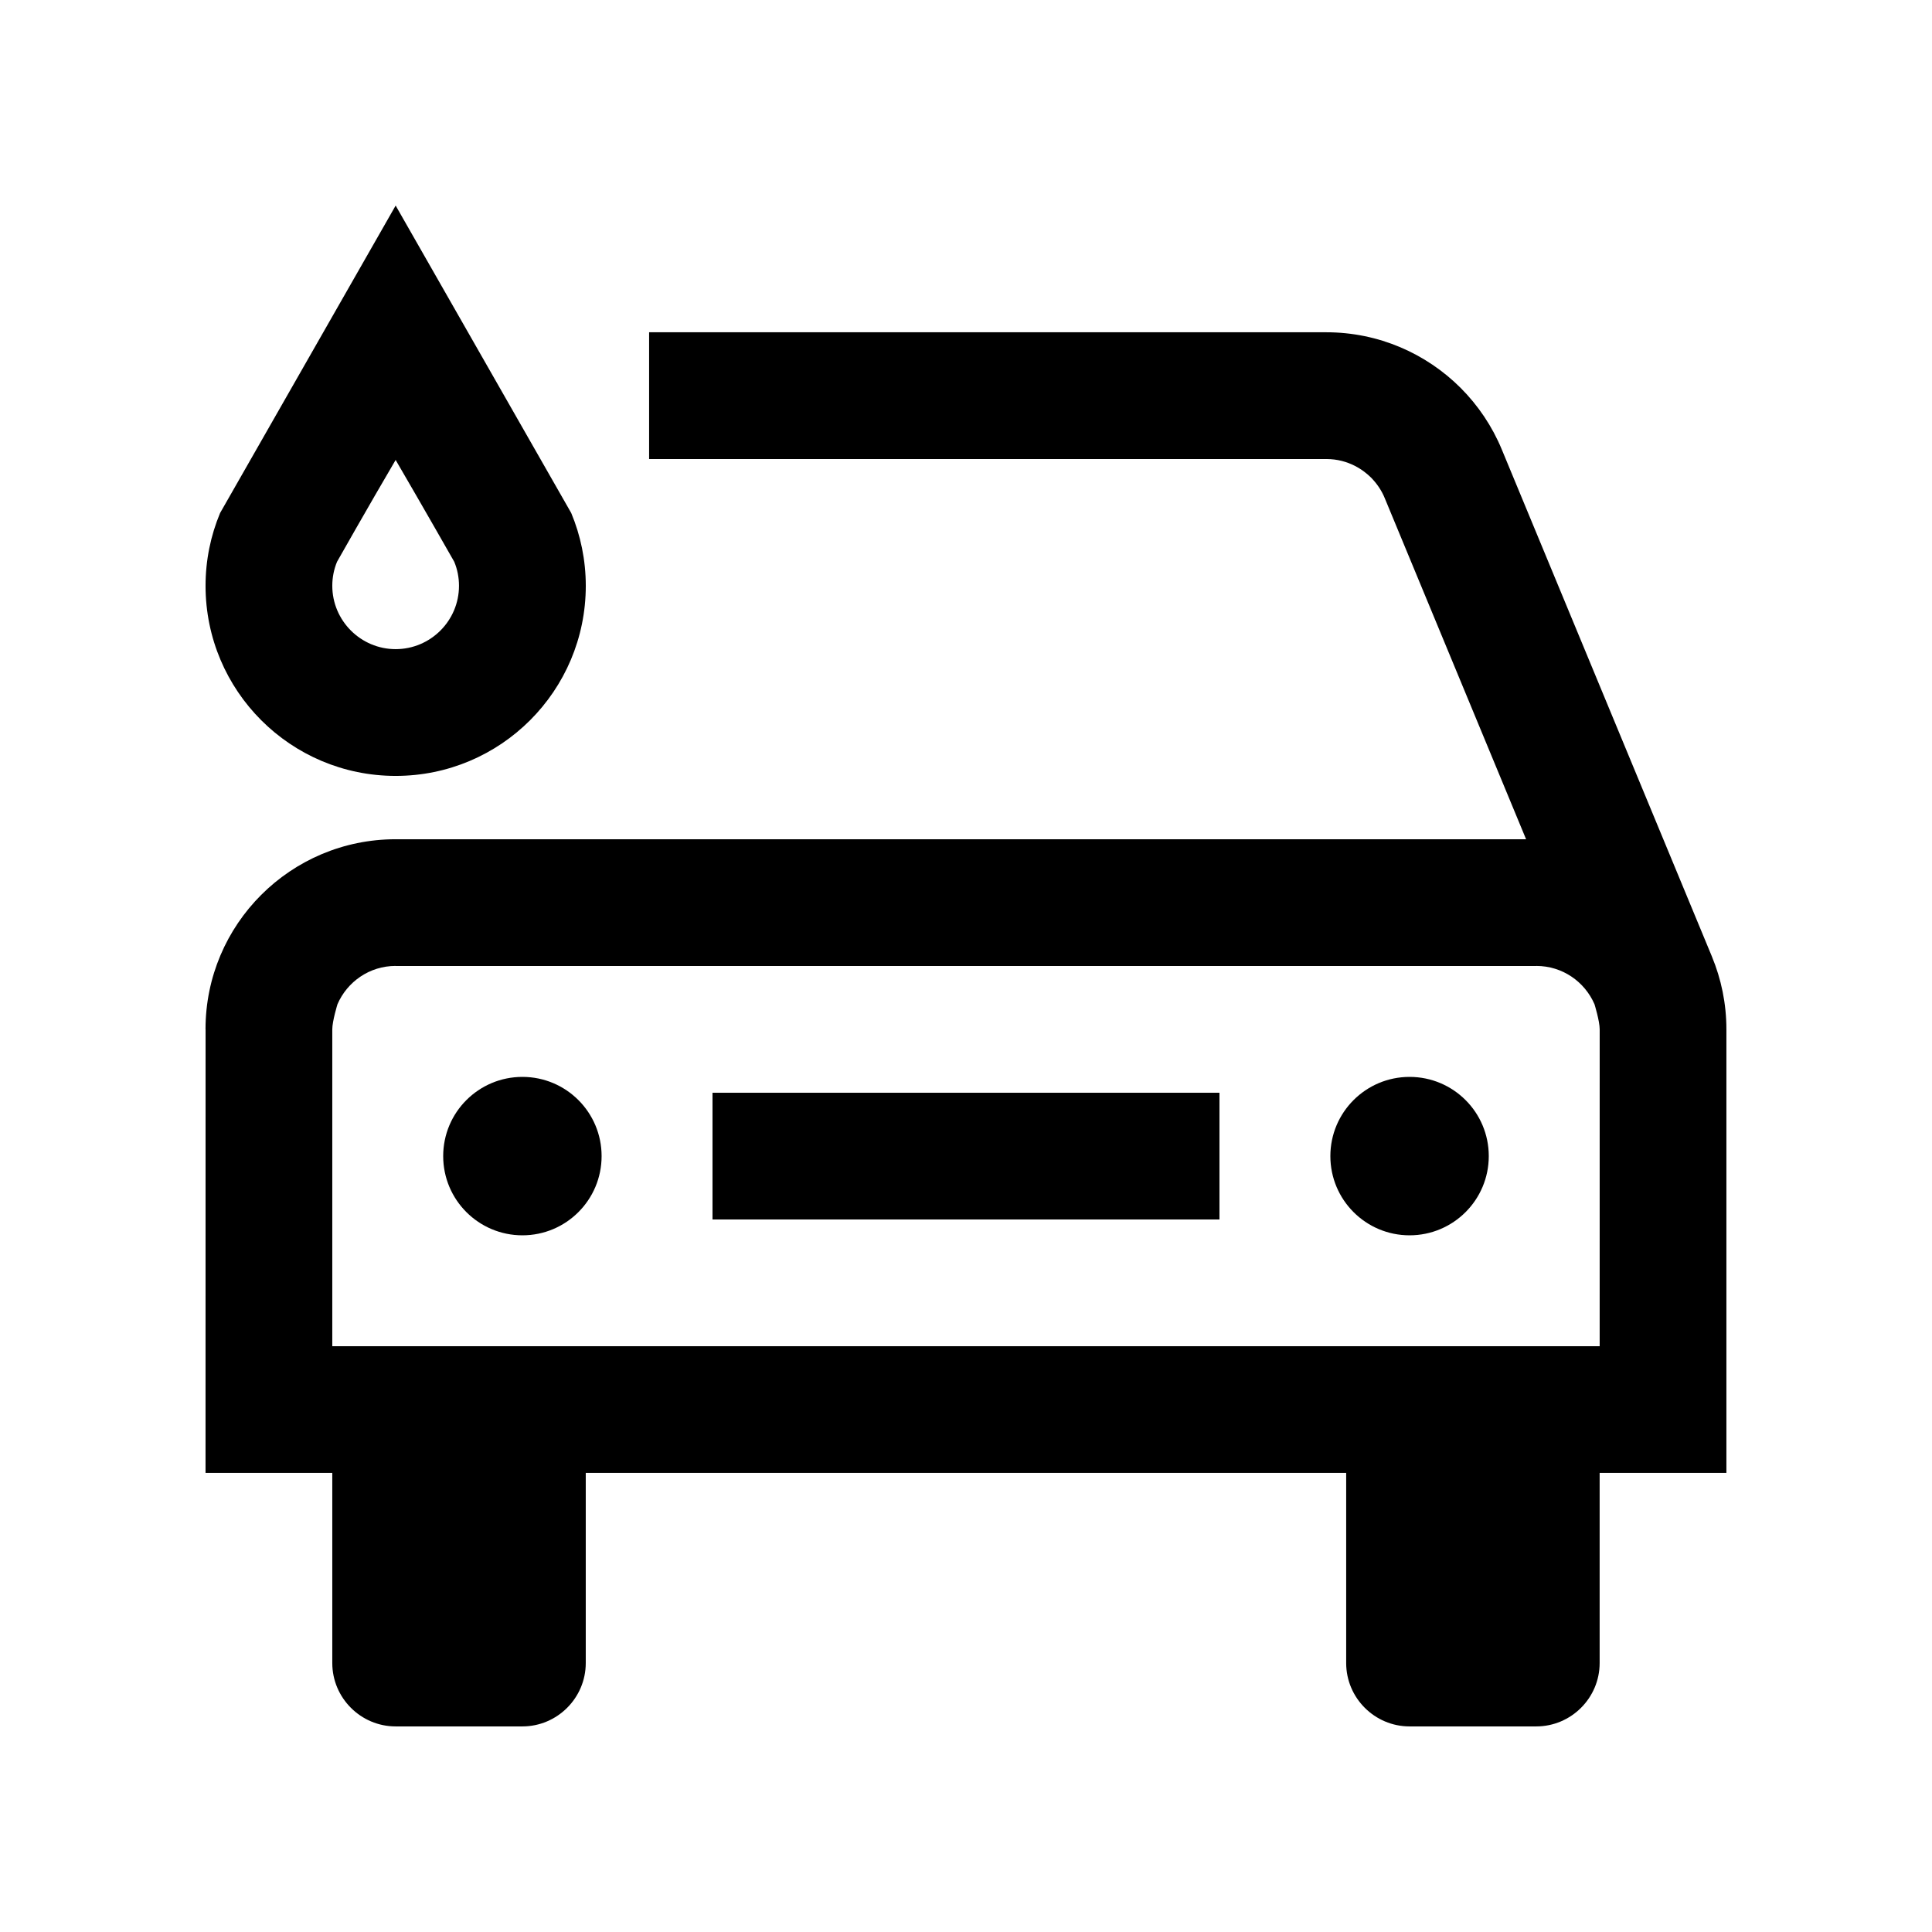 <?xml version="1.0" encoding="UTF-8"?>
<!-- Uploaded to: ICON Repo, www.svgrepo.com, Generator: ICON Repo Mixer Tools -->
<svg fill="#000000" width="800px" height="800px" version="1.1" viewBox="144 144 512 512" xmlns="http://www.w3.org/2000/svg">
 <g>
  <path d="m597.68 397.5-55.676-134.35c-2.539-6.152-6.277-11.695-10.902-16.332-9.125-9.117-21.719-14.762-35.621-14.762h-179.46v33.59h179.45c6.031 0 10.016 3.082 11.871 4.922 1.543 1.578 2.793 3.394 3.629 5.445l37.457 90.395h-299.58c-27.816 0-50.383 22.535-50.383 50.352l0.016 0.031-0.012 117.55h33.59v50.383c0 9.25 7.559 16.793 16.793 16.793h33.59c9.227 0 16.789-7.543 16.789-16.793v-50.383h201.52v50.383c0 9.25 7.562 16.793 16.789 16.793h33.59c9.234 0 16.793-7.543 16.793-16.793v-50.383h33.59v-117.56c0-6.82-1.375-13.344-3.84-19.285zm-29.75 103.26h-335.87v-83.973c0-2.211 1.375-6.656 1.375-6.656 2.59-5.969 8.496-10.152 15.418-10.152v0.02h302.29v-0.016c6.922 0 12.828 4.18 15.418 10.152 0 0 1.375 4.445 1.375 6.656z"/>
  <path d="m303.43 450.38c0 11.613-9.41 20.992-20.988 20.992-11.582 0-20.992-9.383-20.992-20.992 0-11.613 9.41-20.992 20.992-20.992 11.578 0 20.988 9.379 20.988 20.992z"/>
  <path d="m332.82 433.59h134.35v33.582h-134.35z"/>
  <path d="m496.56 450.38c0 11.613 9.41 20.992 20.988 20.992 11.582 0 20.992-9.383 20.992-20.992 0-11.613-9.41-20.992-20.992-20.992-11.574 0-20.988 9.379-20.988 20.992z"/>
  <path d="m295.38 279.95c0 0.016-46.527-81.473-46.527-81.473s-46.527 81.492-46.527 81.477c-2.477 5.934-3.852 12.461-3.852 19.285 0 27.832 22.551 50.383 50.383 50.383s50.383-22.551 50.383-50.383c-0.004-6.824-1.383-13.352-3.859-19.289zm-46.527 36.078c-9.25 0-16.793-7.543-16.793-16.793 0-2.203 0.422-4.344 1.258-6.363 0 0 8.312-14.695 15.531-26.98 7.297 12.508 15.531 26.98 15.531 26.98 0.836 2.016 1.258 4.16 1.258 6.363 0.008 9.254-7.535 16.793-16.785 16.793z"/>
 </g>
</svg>